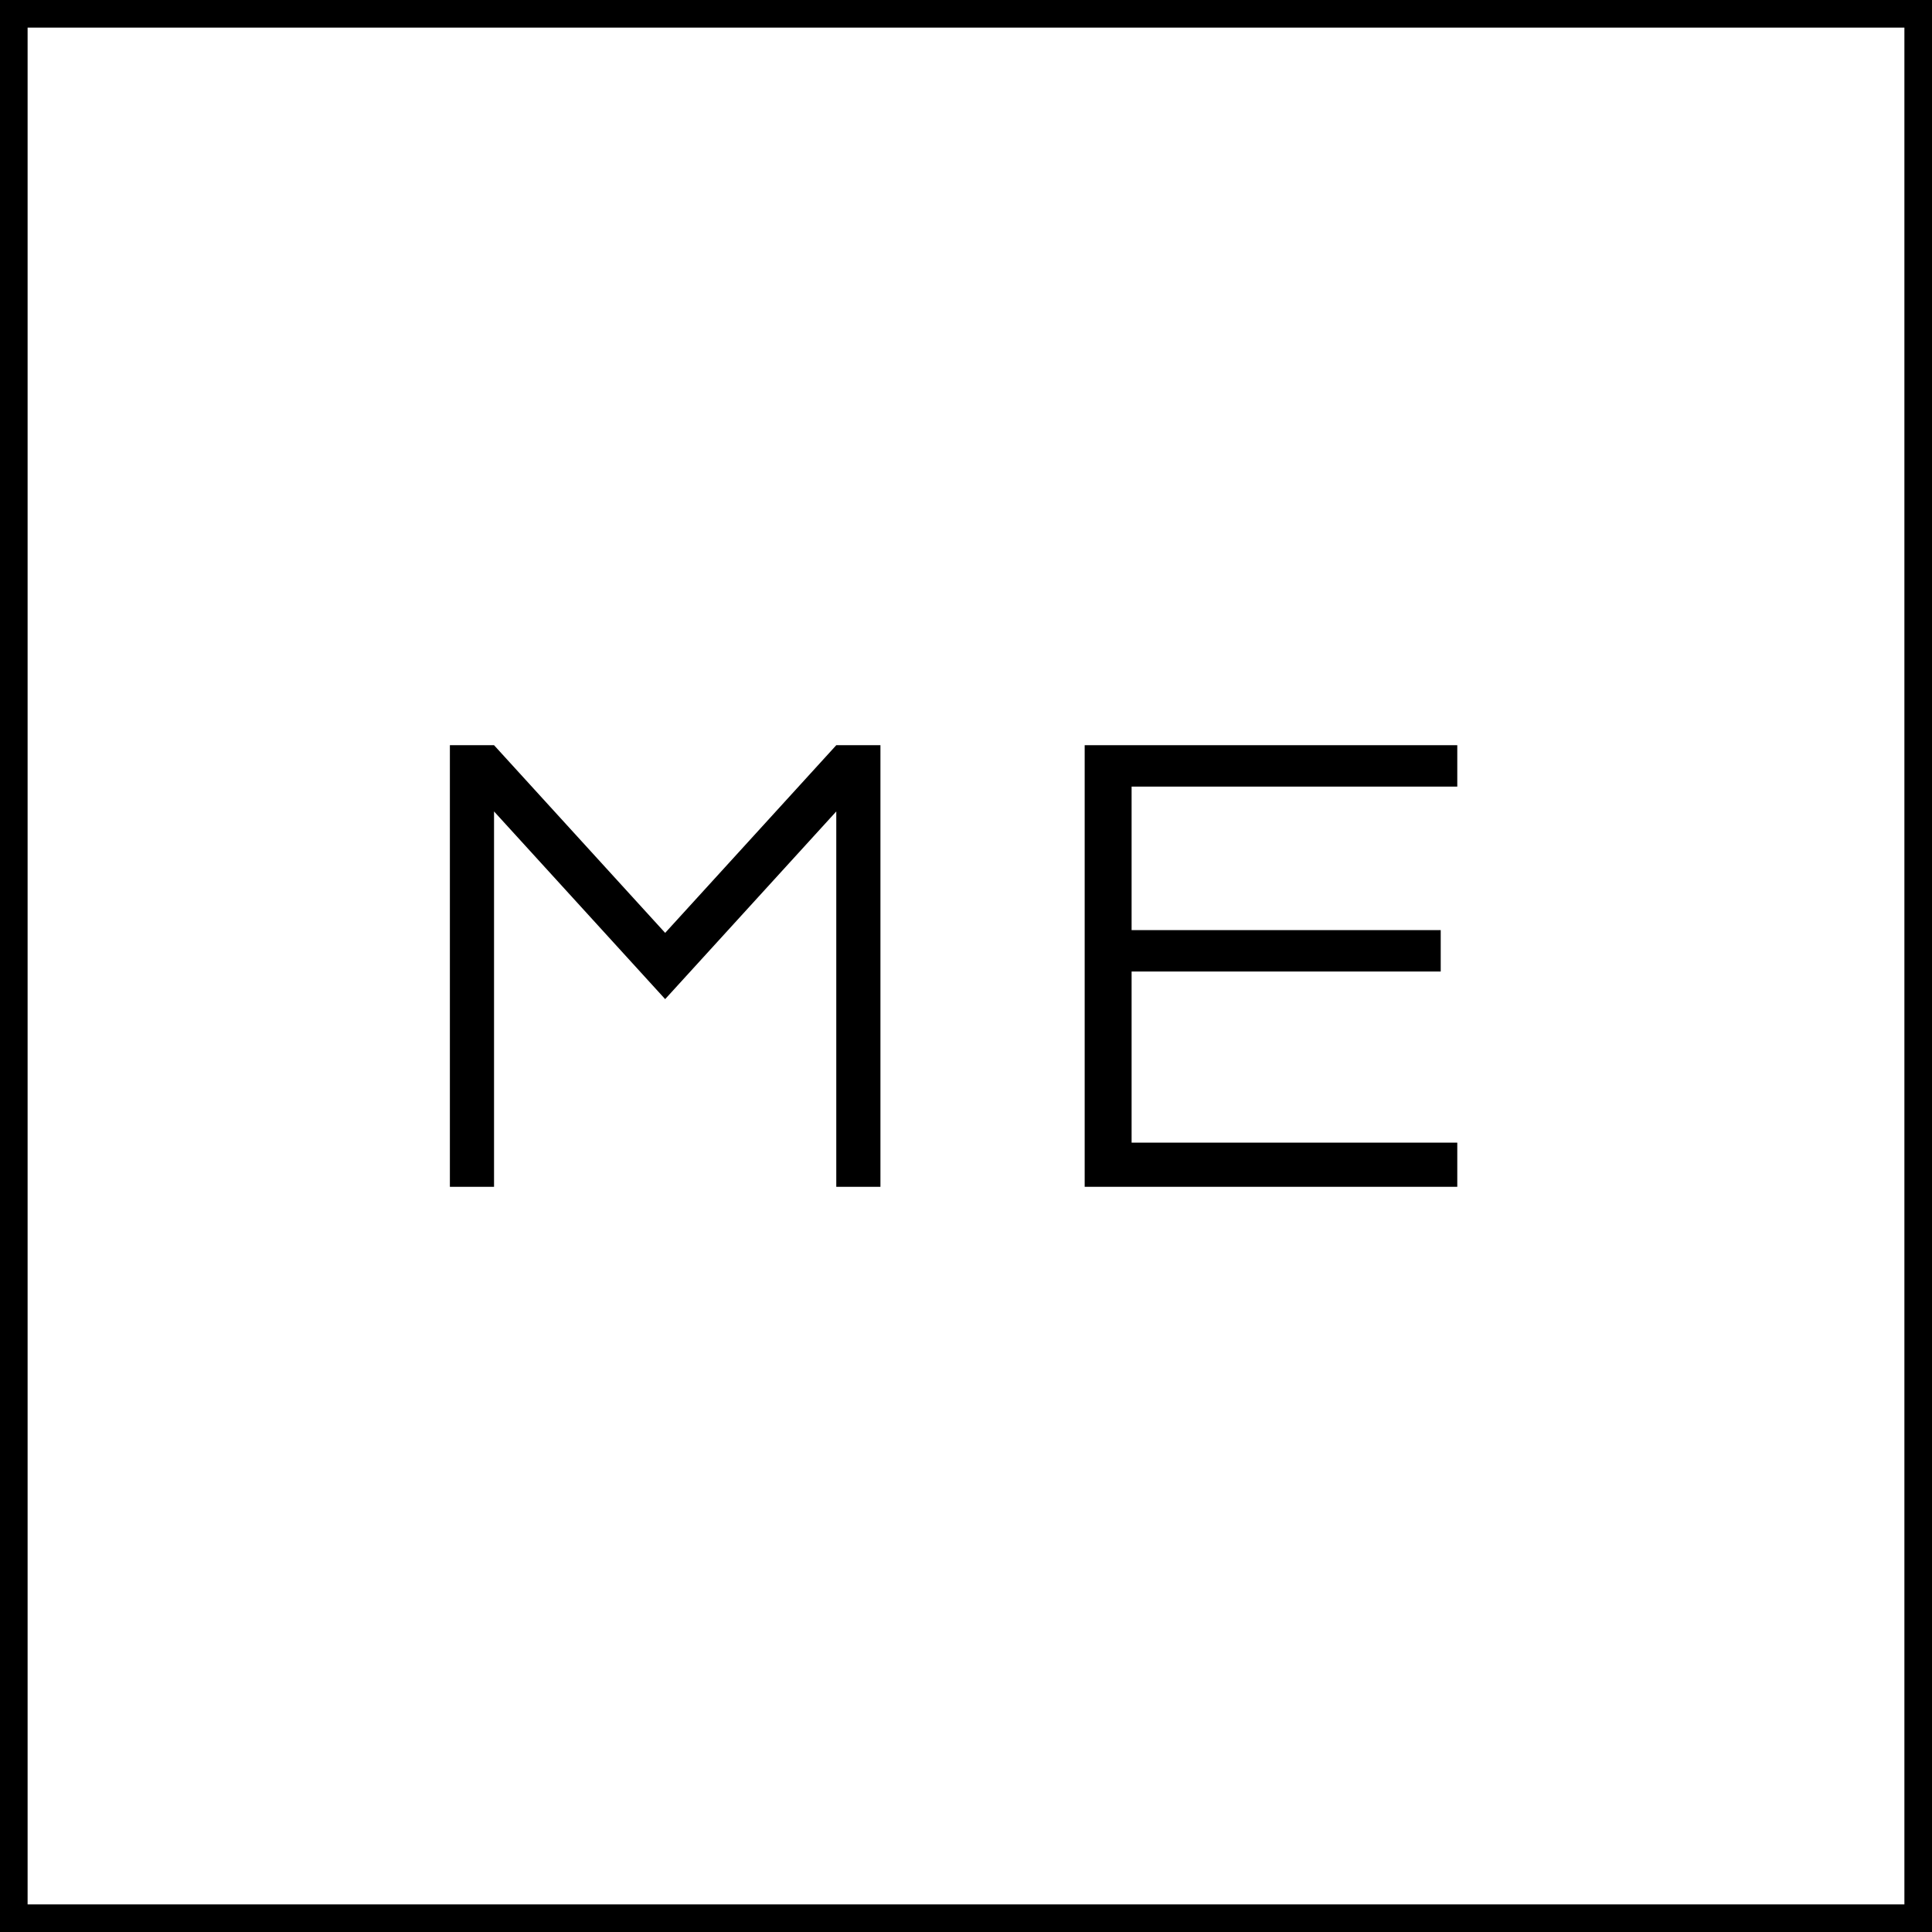 <?xml version="1.0" encoding="utf-8"?>
<!-- Generator: Adobe Illustrator 23.0.0, SVG Export Plug-In . SVG Version: 6.00 Build 0)  -->
<svg version="1.1" id="Layer_1" xmlns="http://www.w3.org/2000/svg" xmlns:xlink="http://www.w3.org/1999/xlink" x="0px" y="0px"
	 width="70px" height="70px" viewBox="0 0 70 70" style="enable-background:new 0 0 70 70;" xml:space="preserve">
<rect x="0" y="0" width="70" height="70" fill="#808080" stroke="none"/>
<style type="text/css">
	.st0{fill:#FFFFFF;}
</style>
<g>
	<rect x="0.5" y="0.5" class="st0" width="69" height="69"/>
	<path d="M69,1v68H1V1H69 M70,0H0v70h70V0L70,0z"/>
</g>
<polygon id="fav5" points="52.8,28.5 52.8,27 39.3,27 39.3,43 52.8,43 52.8,41.4 41,41.4 41,35.2 52.2,35.2 52.2,33.7 41,33.7 
	41,28.5 "/>
<polygon points="30.3,27 24.1,33.8 17.9,27 16.3,27 16.3,43 17.9,43 17.9,29.4 24.1,36.2 30.3,29.4 30.3,43 31.9,43 31.9,27 "/>
</svg>

